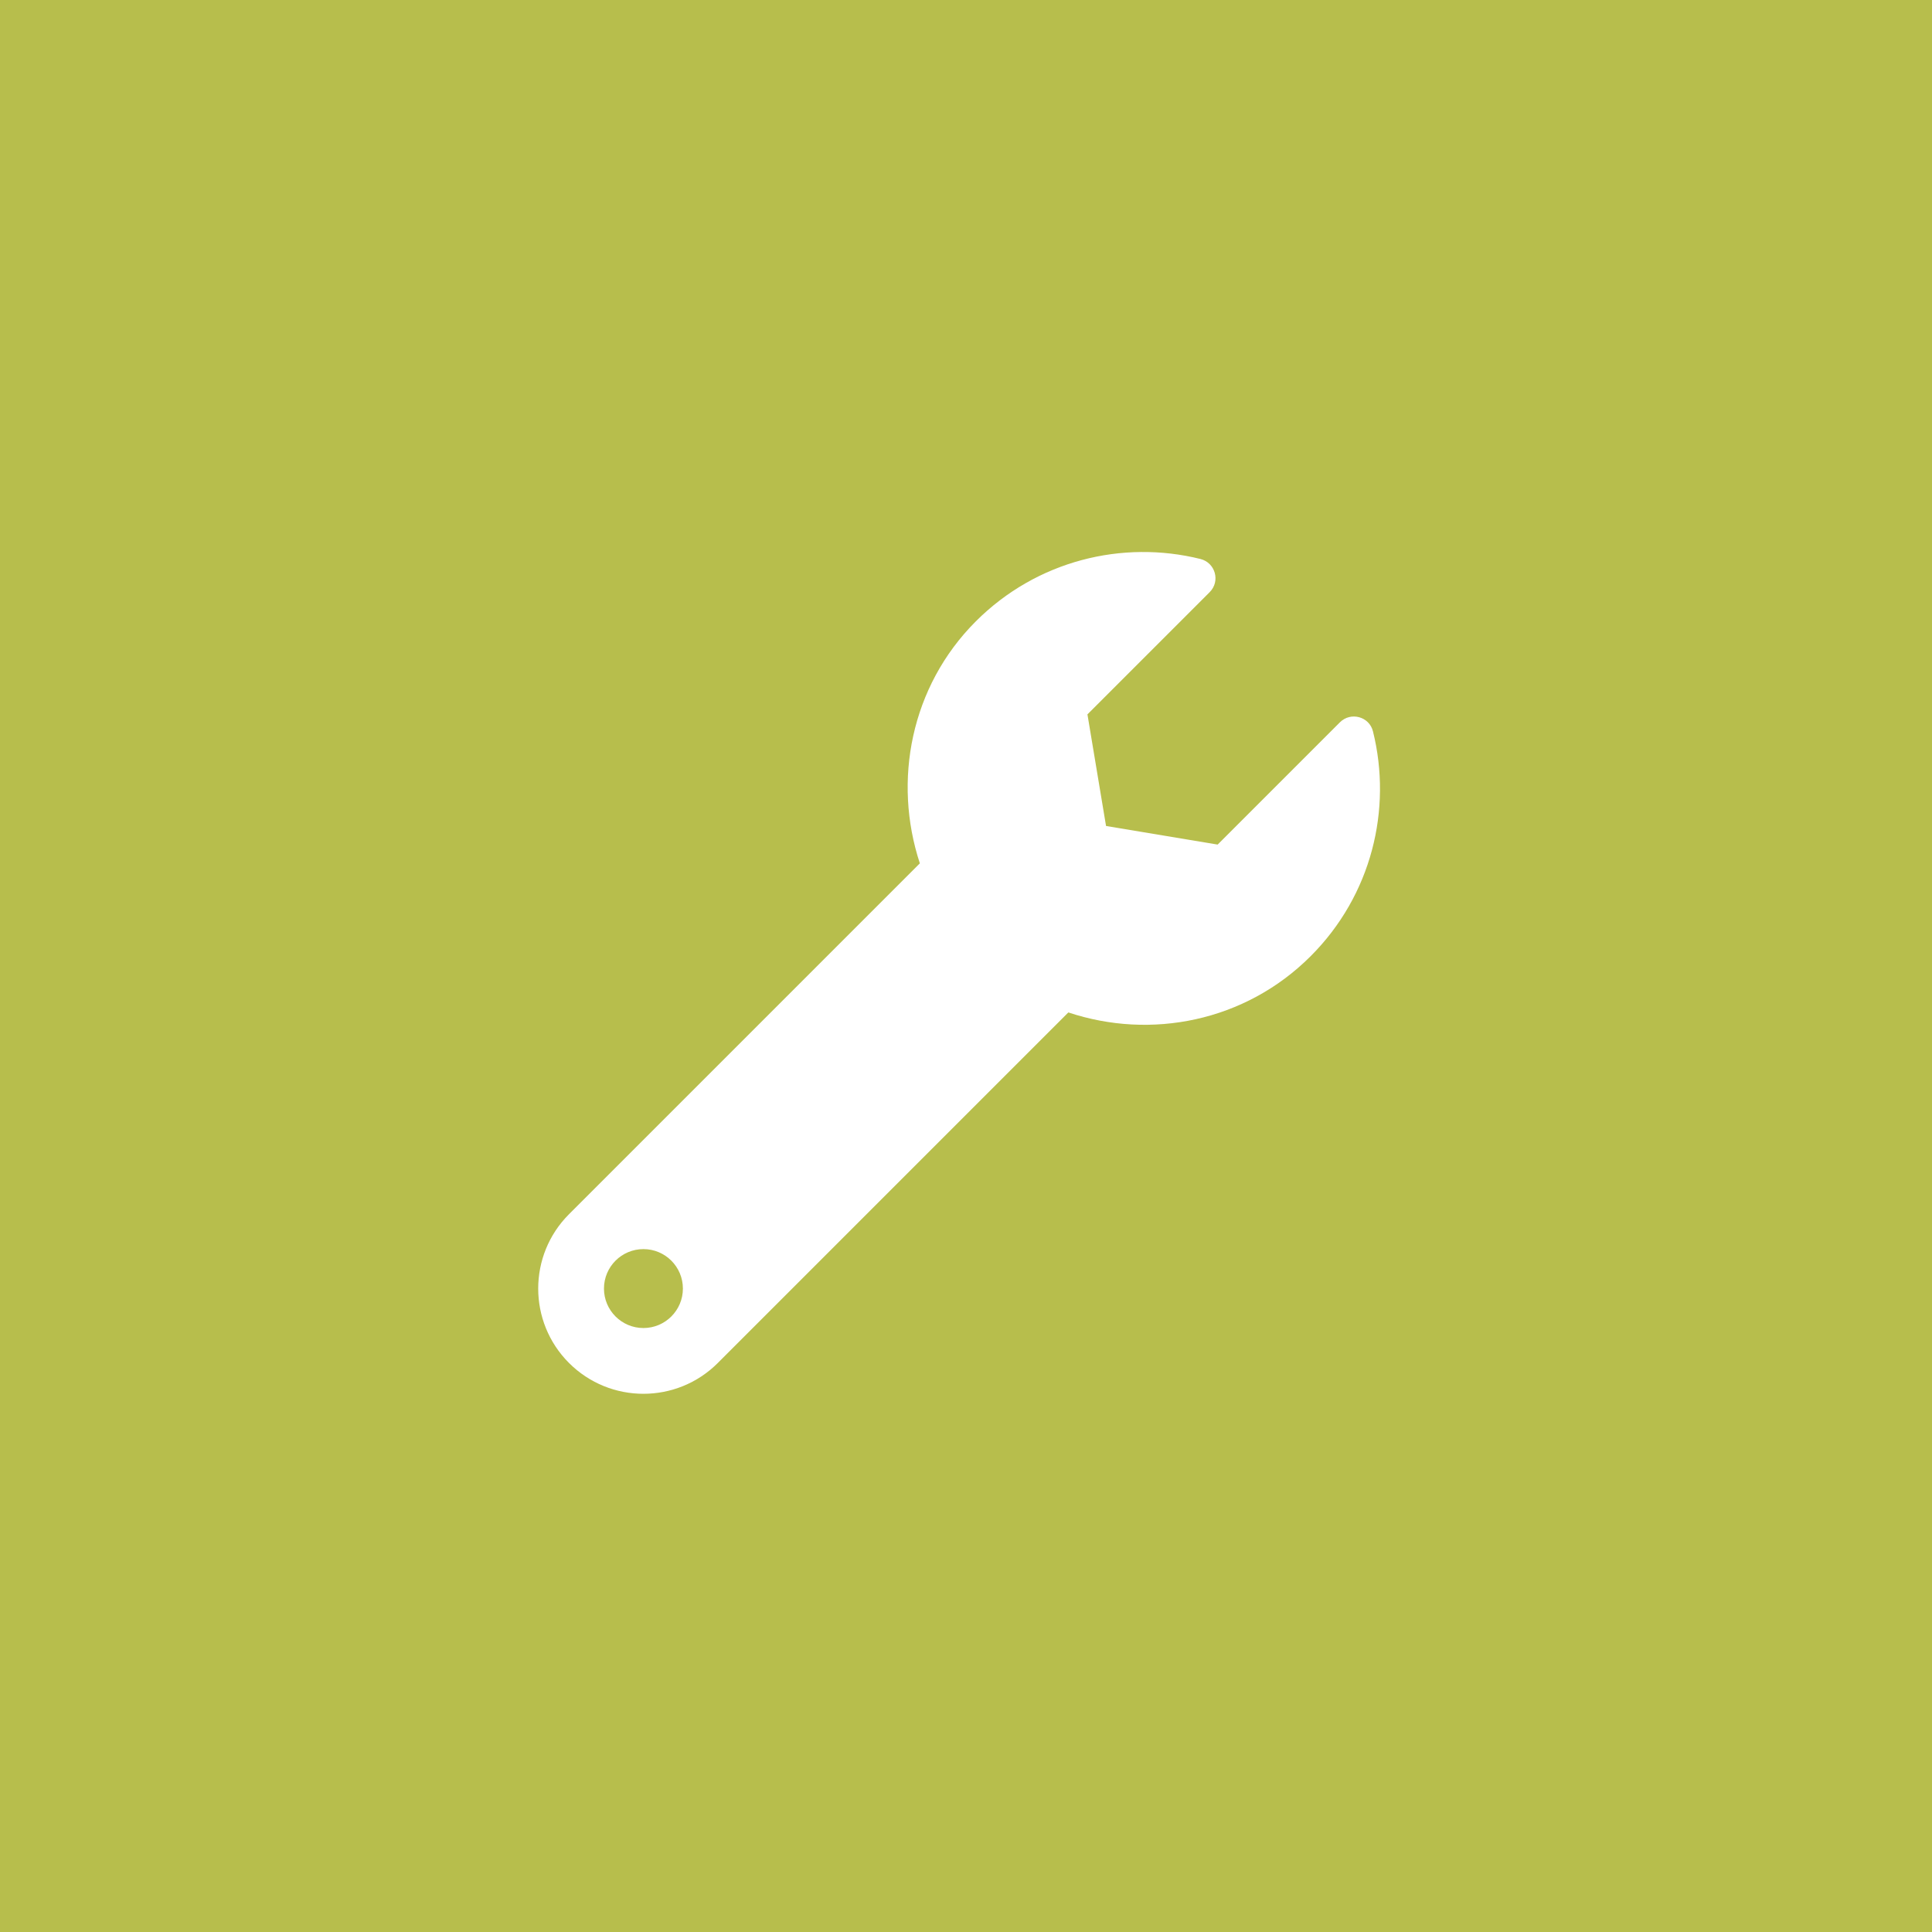 <?xml version="1.0" encoding="UTF-8"?>
<svg width="140px" height="140px" viewBox="0 0 140 140" version="1.1" xmlns="http://www.w3.org/2000/svg" xmlns:xlink="http://www.w3.org/1999/xlink">
    <title>Group 9</title>
    <g id="Page-1" stroke="none" stroke-width="1" fill="none" fill-rule="evenodd">
        <g id="Desktop" transform="translate(-490, -617)">
            <g id="Group-9" transform="translate(490, 617)">
                <rect id="Rectangle-Copy-4" fill="#B7BE4C" x="0" y="0" width="140" height="140"></rect>
                <g id="wrench" transform="translate(39, 40)" fill="#FFFFFF" fill-rule="nonzero">
                    <path d="M60.491,12.998 C60.225,11.922 58.878,11.558 58.094,12.342 L49.235,21.201 L41.148,19.853 L39.8,11.766 L48.66,2.907 C49.448,2.118 49.068,0.774 47.985,0.505 C42.34,-0.894 36.125,0.613 31.713,5.024 C26.99,9.747 25.691,16.593 27.656,22.561 L2.233,47.985 C-0.744,50.962 -0.744,55.79 2.233,58.767 C5.21,61.744 10.038,61.744 13.015,58.767 L38.417,33.365 C44.388,35.356 51.221,34.042 55.975,29.288 C60.391,24.872 61.896,18.646 60.491,12.998 Z M7.625,56.234 C6.047,56.234 4.766,54.953 4.766,53.375 C4.766,51.795 6.047,50.515 7.625,50.515 C9.204,50.515 10.485,51.795 10.485,53.375 C10.485,54.953 9.204,56.234 7.625,56.234 Z" id="Shape"></path>
                </g>
            </g>
        </g>
    </g>
</svg>